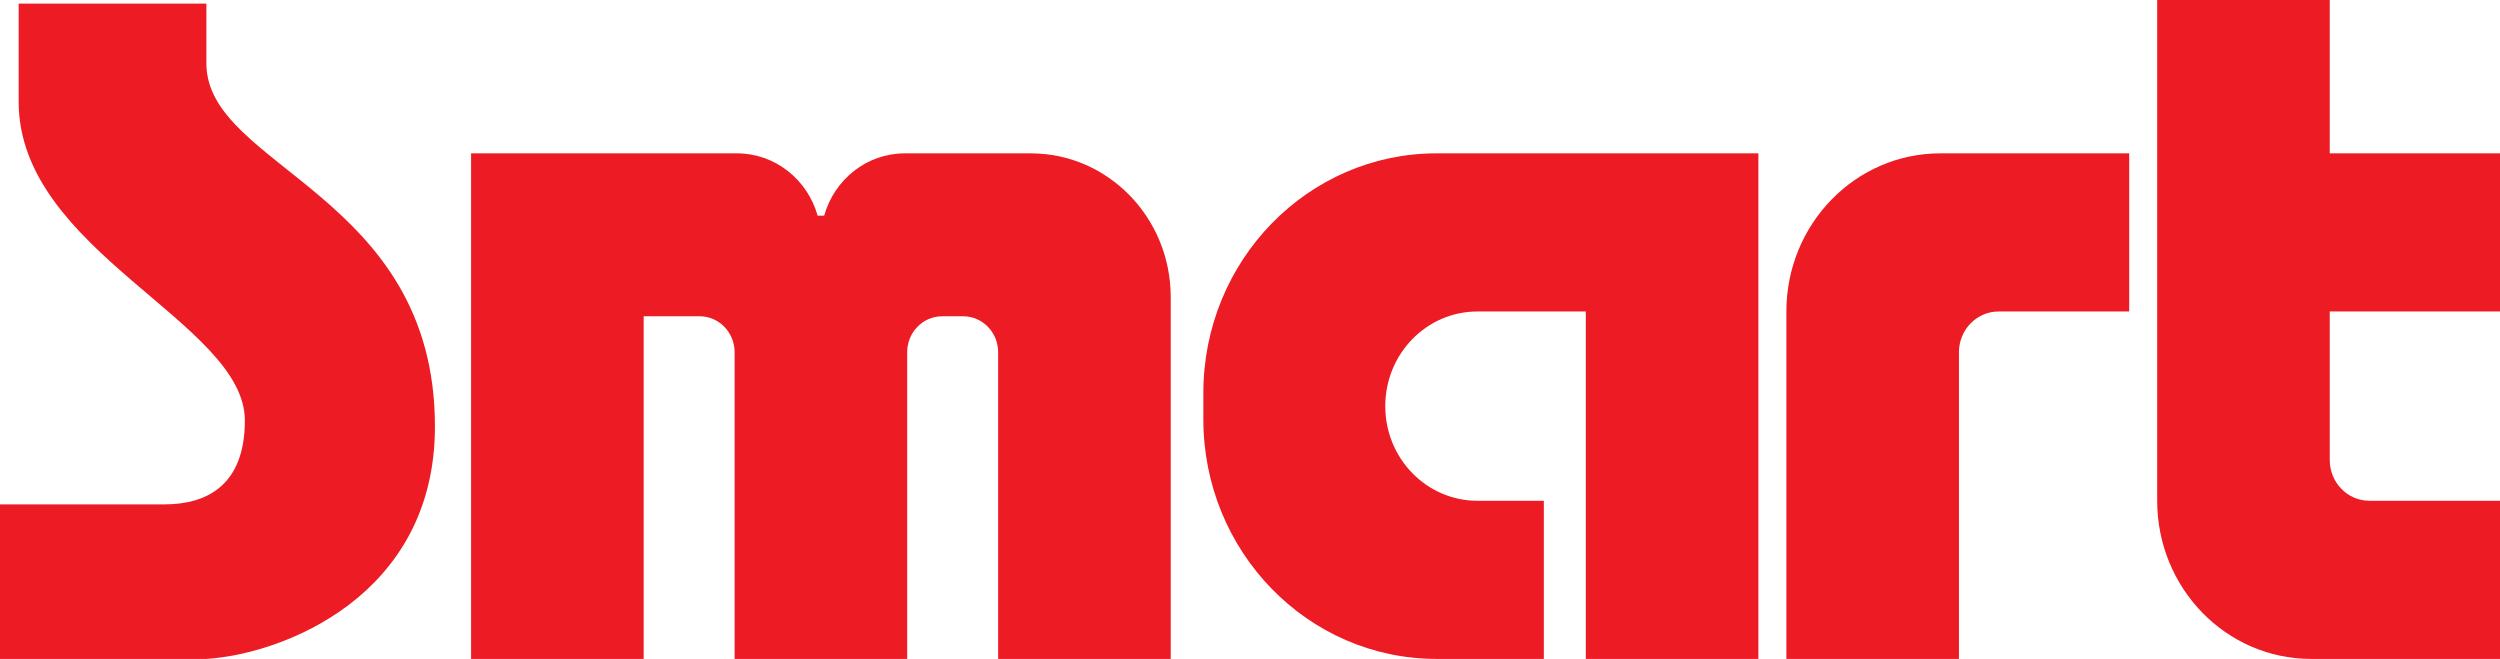 <?xml version="1.0" encoding="UTF-8"?> <svg xmlns="http://www.w3.org/2000/svg" width="129" height="34" viewBox="0 0 129 34" fill="none"><path d="M10.65 3.276C10.65 8.655 22.443 10.014 22.443 22.007C22.443 30.761 14.581 33.753 10.65 34H0V26.026H8.484C10.65 26.026 12.635 25.061 12.635 21.698C12.635 16.629 0.963 12.982 0.963 5.255V0.185H10.65V3.276Z" fill="#ED1B24"></path><path d="M38.026 7.913C40.001 7.913 41.667 9.271 42.189 11.127H42.528C43.049 9.271 44.715 7.913 46.69 7.913H53.188C57.176 7.913 60.409 11.234 60.409 15.331V34H51.504V18.174C51.504 17.15 50.696 16.32 49.699 16.32H48.616C47.619 16.32 46.811 17.15 46.811 18.174V34H37.906V18.174C37.906 17.15 37.098 16.32 36.101 16.32H33.213V34H24.308V7.913H38.026Z" fill="#ED1B24"></path><path d="M90.733 34H81.828V16.073H76.233C73.608 16.073 71.48 18.259 71.48 20.956C71.48 23.654 73.608 25.84 76.233 25.84H79.662V34H74.127C67.481 34 62.093 28.465 62.093 21.636V20.276C62.093 13.448 67.481 7.913 74.127 7.913H90.733V34Z" fill="#ED1B24"></path><path d="M109.867 16.073H103.128C101.998 16.073 101.082 17.014 101.082 18.174V34H92.177V16.073C92.177 11.566 95.733 7.913 100.119 7.913H109.867V16.073Z" fill="#ED1B24"></path><path d="M120.215 7.913H129V16.073H120.215V23.738C120.215 24.899 121.131 25.84 122.261 25.84H129V34H119.253C114.866 34 111.311 30.347 111.311 25.84V0H120.215V7.913Z" fill="#ED1B24"></path></svg> 